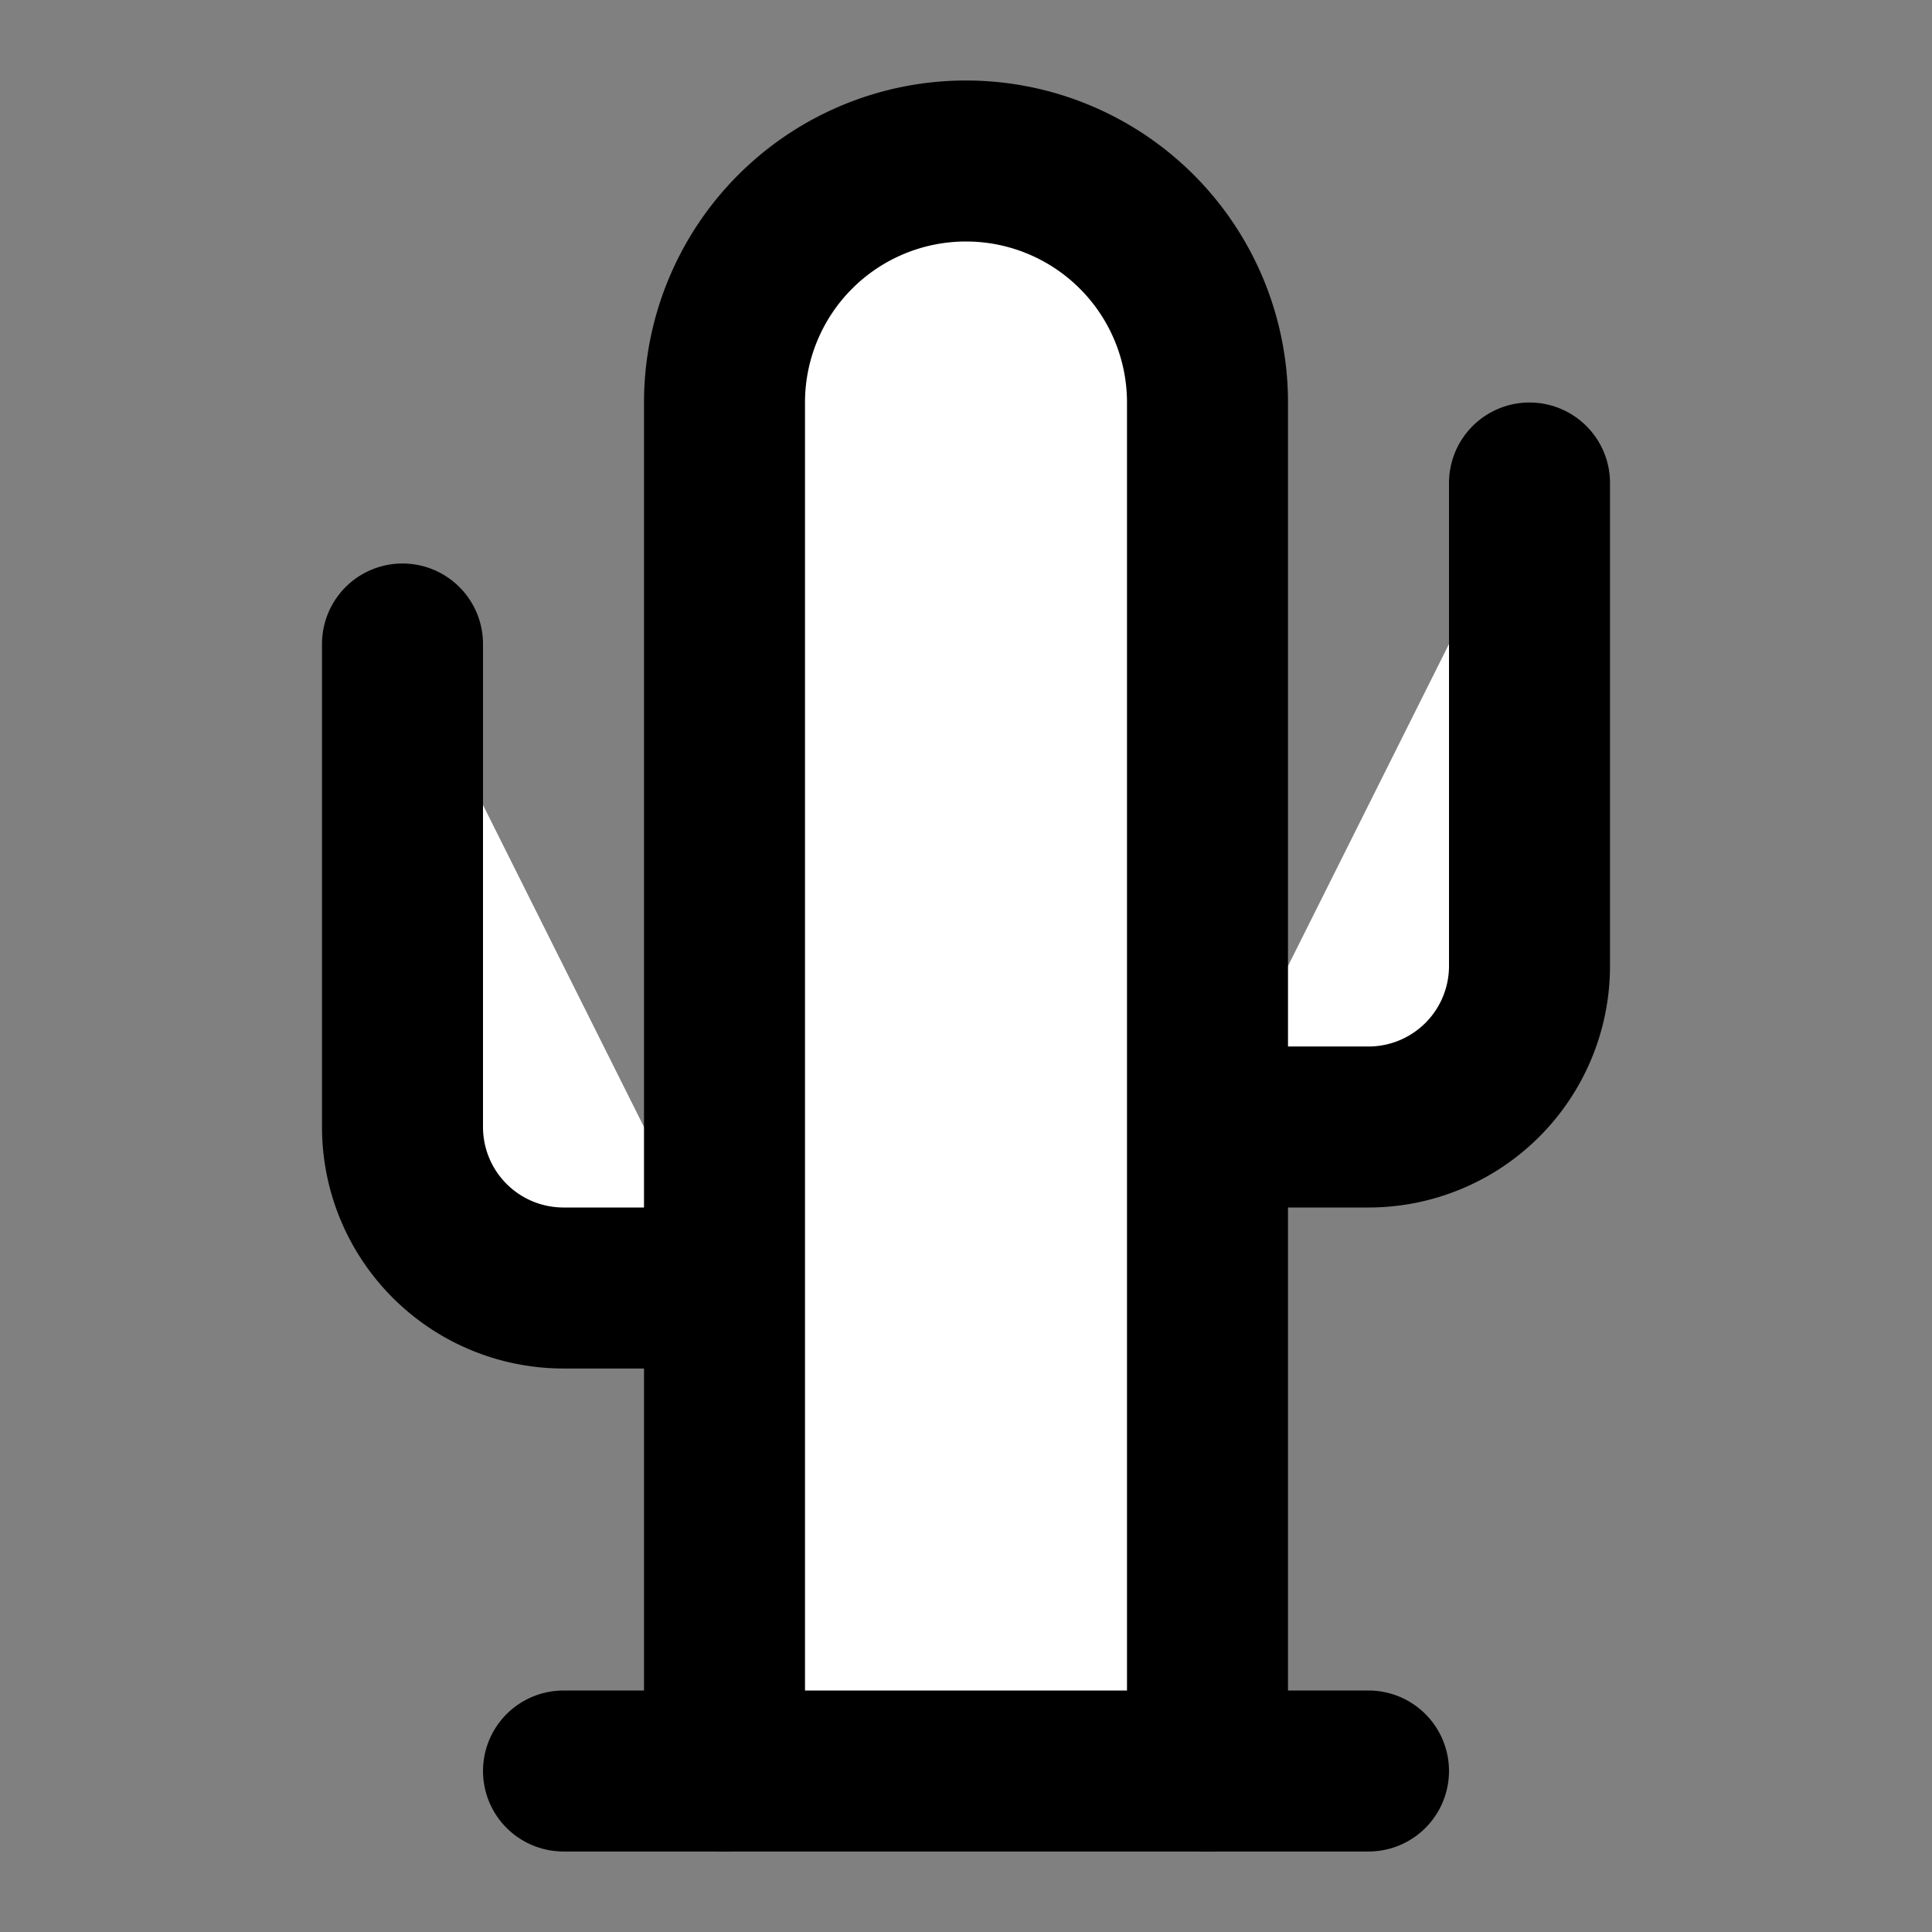 <svg xmlns="http://www.w3.org/2000/svg" width="24" height="24" viewBox="0 0 24 24" fill="#fff" stroke="currentColor" stroke-width="2" stroke-linecap="round" stroke-linejoin="round" class="lucide lucide-icon"><rect x="0" y="0" width="24" height="24" fill="#808080" stroke="none"/><style>
        @media screen and (prefers-color-scheme: light) {
          svg { fill: transparent !important; }
        }
        @media screen and (prefers-color-scheme: dark) {
          svg { stroke: #fff; fill: transparent !important; }
        }
      </style><path d="M5 8v6a2 2 0 0 0 2 2h2"></path><path d="M15 14h2a2 2 0 0 0 2-2V6"></path><path d="M9 22V5a3 3 0 1 1 6 0v17"></path><path d="M7 22h10"></path></svg>